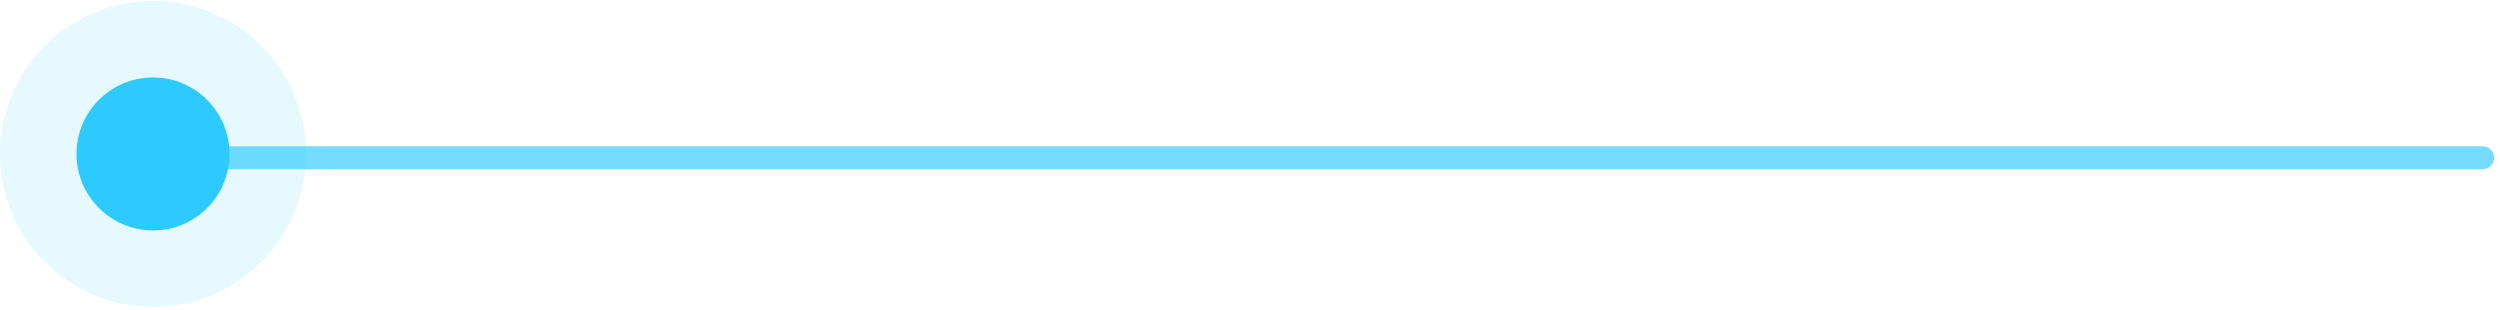 <?xml version="1.0" encoding="UTF-8"?> <svg xmlns="http://www.w3.org/2000/svg" width="339" height="42" viewBox="0 0 339 42" fill="none"> <line x1="24.404" y1="21.393" x2="336.658" y2="21.393" stroke="#2DCAFF" stroke-opacity="0.65" stroke-width="3.112" stroke-linecap="round"></line> <circle cx="20.748" cy="20.875" r="20.748" fill="#2DCAFF" fill-opacity="0.12"></circle> <circle cx="20.748" cy="20.874" r="10.374" fill="#2DCAFF"></circle> </svg> 